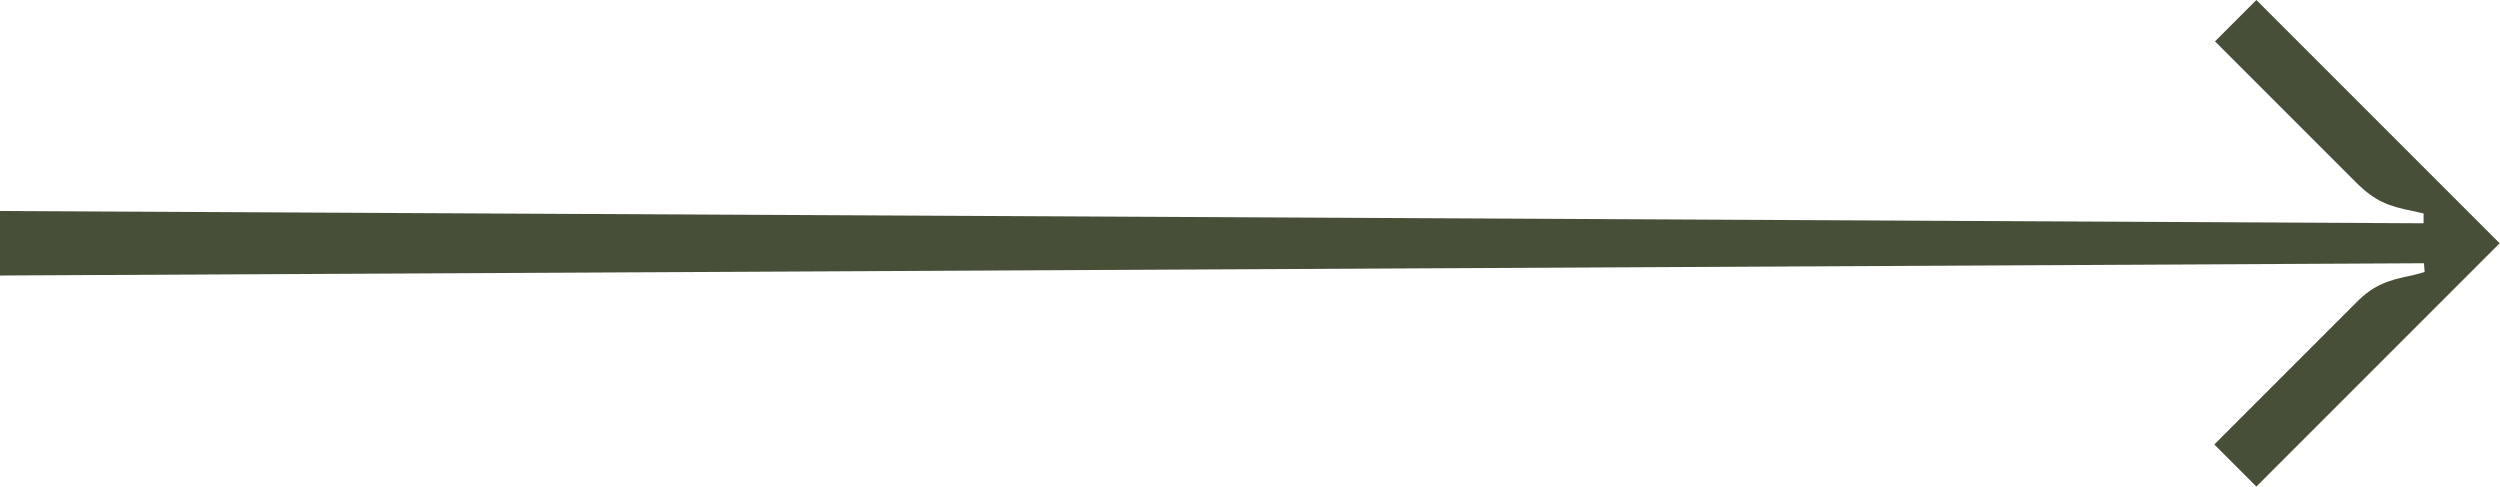 <?xml version="1.0" encoding="UTF-8"?>
<svg xmlns="http://www.w3.org/2000/svg" id="Calque_2" viewBox="0 0 71.32 13.88">
  <defs>
    <style>.cls-1{fill:#474f38;}</style>
  </defs>
  <g id="Calque_1-2">
    <path class="cls-1" d="m69.15,7.5l.02.26-.33.09c-.71.14-1.13.28-1.62.78l-4.05,4.05,1.2,1.2,6.94-6.94-6.94-6.94-1.18,1.18,4.02,4.02c.54.54.92.68,1.62.82l.31.07v.28S0,6.02,0,6.02v1.84s69.15-.35,69.15-.35Z"></path>
  </g>
</svg>
